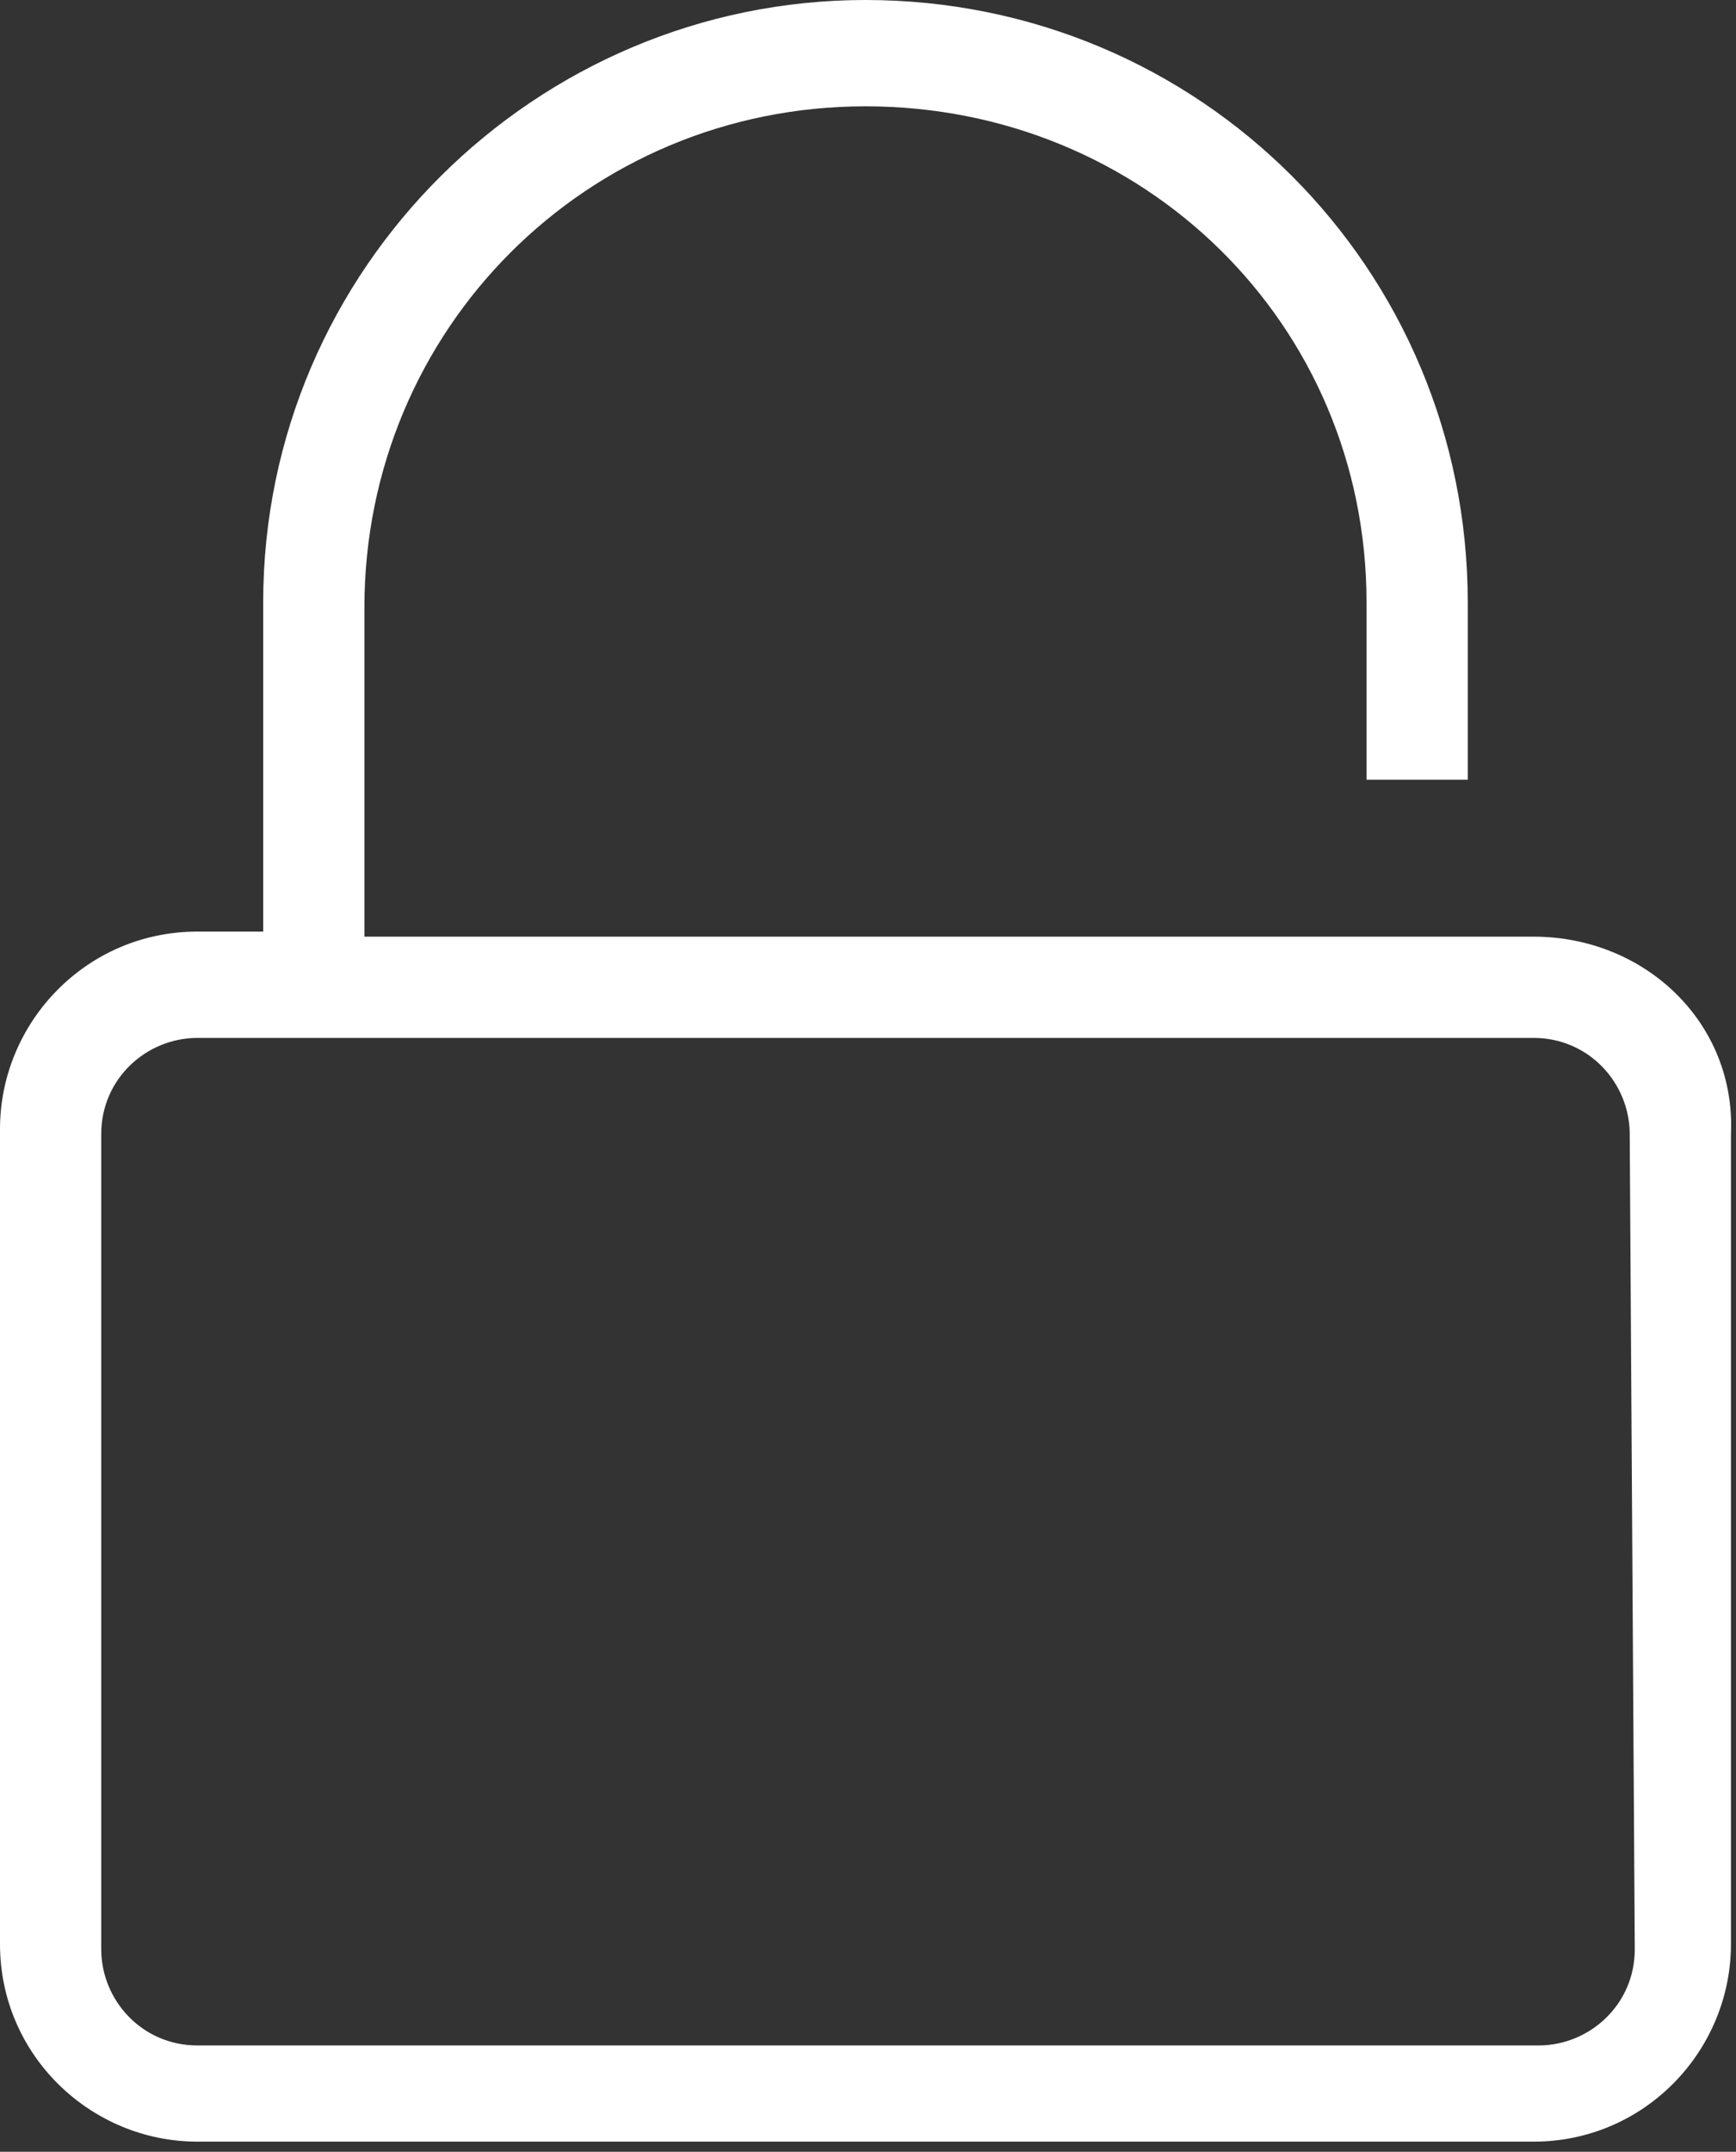 <?xml version="1.0" encoding="utf-8"?>
<!-- Generator: Adobe Illustrator 23.0.1, SVG Export Plug-In . SVG Version: 6.00 Build 0)  -->
<svg version="1.1" id="Layer_1" xmlns="http://www.w3.org/2000/svg" xmlns:xlink="http://www.w3.org/1999/xlink" x="0px" y="0px"
	 viewBox="0 0 34.3 42.5" style="enable-background:new 0 0 34.3 42.5;" xml:space="preserve">
<rect x="0" y="0" width="34.3" height="42.5" fill="#333333" stroke="none"/>
<style type="text/css">
	.st0{fill:#FFFFFF;}
</style>
<path class="st0" d="M30.3,18.5H7.2V12c0-5.5,4.4-9.9,9.9-9.9S27,6.4,27,11.9v3.5h2v-3.5C29,5.3,23.7,0,17.1,0
	C10.6,0,5.2,5.3,5.2,11.9v6.5H3.9c-2.2,0-3.9,1.8-3.9,3.9v16.1c0,2.2,1.8,3.9,3.9,3.9h26.4c2.2,0,3.9-1.8,3.9-3.9v-16
	C34.3,20.2,32.5,18.5,30.3,18.5z M32.3,38.5c0,1.1-0.9,1.9-1.9,1.9H3.9c-1.1,0-1.9-0.9-1.9-1.9V22.4c0-1.1,0.9-1.9,1.9-1.9h26.4
	c1.1,0,1.9,0.9,1.9,1.9L32.3,38.5L32.3,38.5z"/>
</svg>
